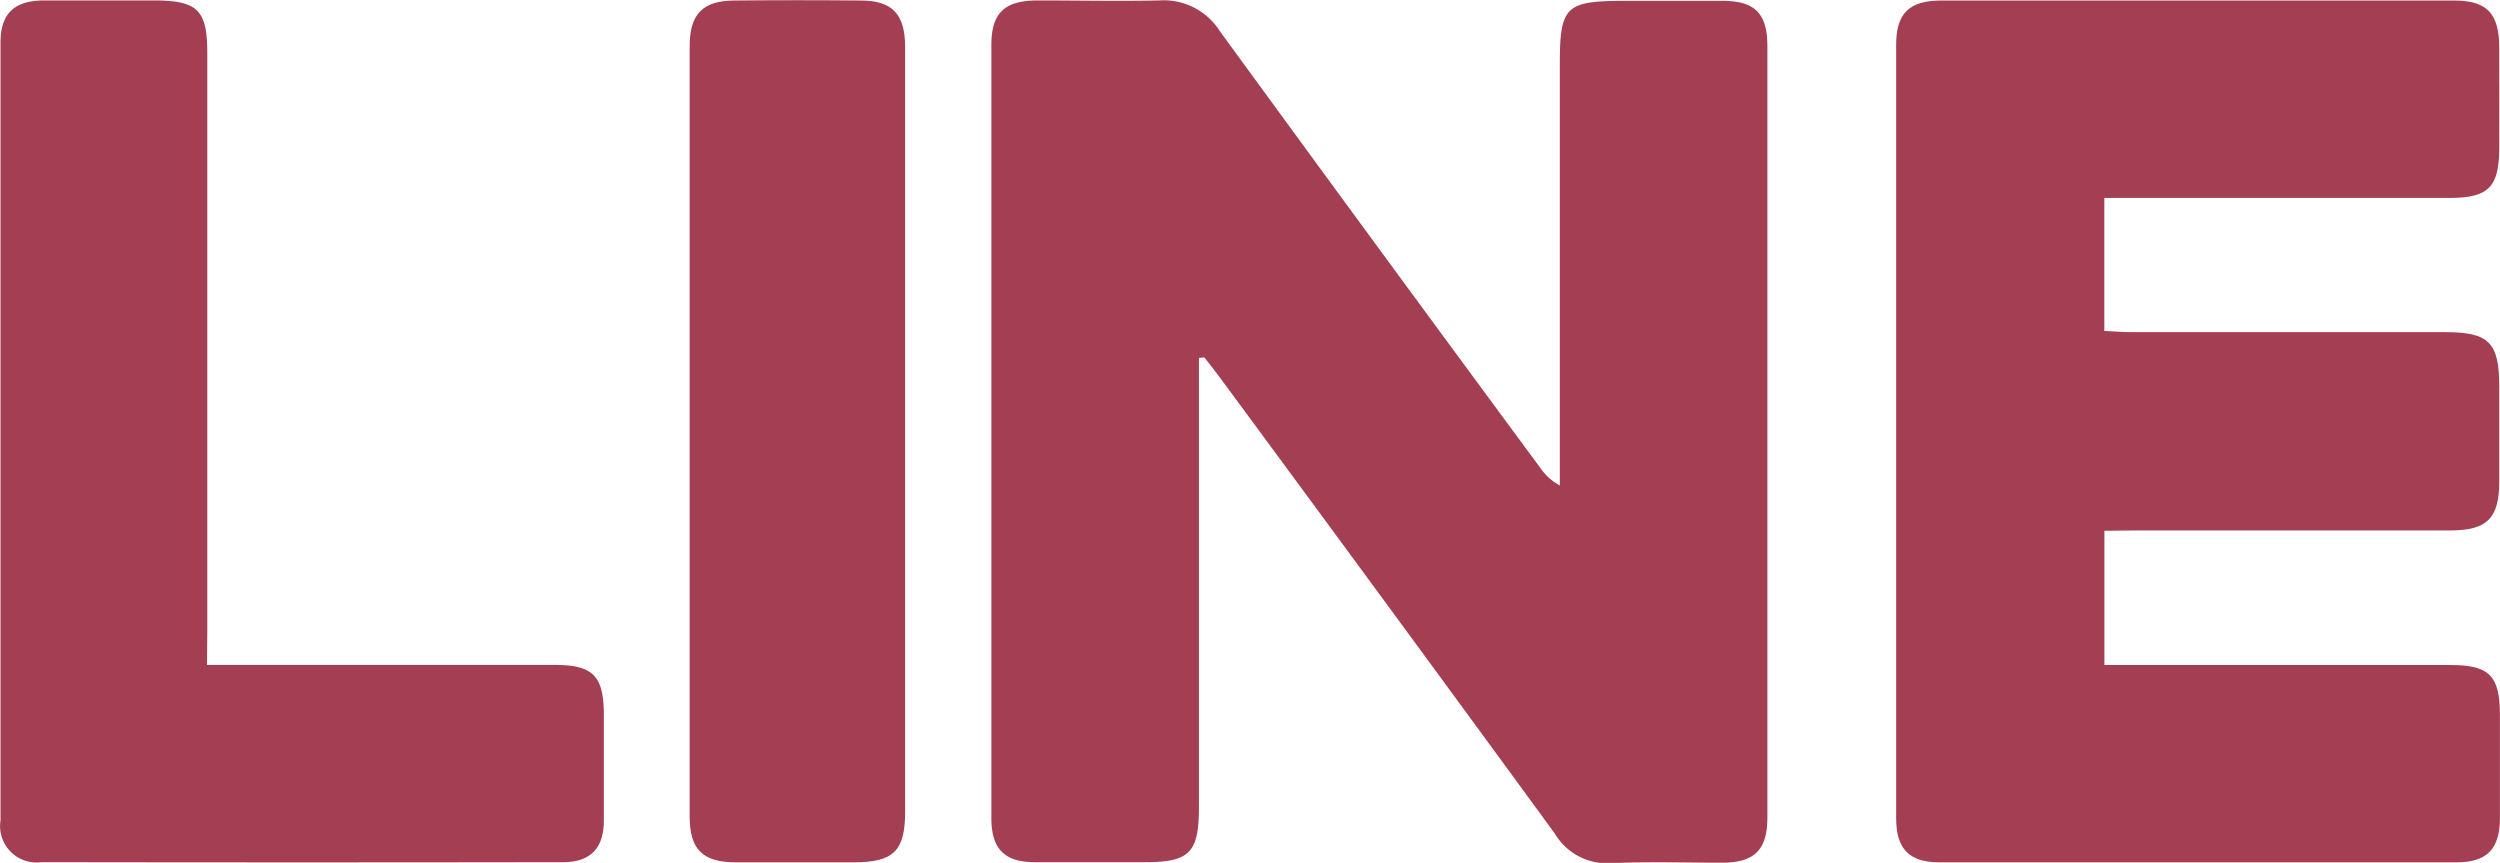 <svg xmlns="http://www.w3.org/2000/svg" width="28.811" height="9.944" viewBox="0 0 28.811 9.944">
    <defs>
        <style>
            .cls-1{fill:#a43e53}
        </style>
    </defs>
    <g id="Group_733" transform="translate(-494.369 -300.248)">
        <path id="Path_590" d="M68.015 147.6v5.176c0 .527-.107.635-.623.635h-1.269c-.351 0-.5-.155-.5-.509v-8.911c0-.364.151-.509.526-.511.469 0 .938.01 1.407 0a.766.766 0 0 1 .7.354q1.836 2.518 3.687 5.025a.656.656 0 0 0 .231.211v-4.853c0-.669.064-.732.747-.732h1.131c.377 0 .514.152.514.524v8.884c0 .373-.145.521-.513.524-.432 0-.865-.014-1.3.006a.7.7 0 0 1-.639-.345q-1.912-2.616-3.836-5.223c-.065-.088-.132-.174-.2-.261z" class="cls-1" transform="translate(440.171 156.773)"/>
        <path id="Path_591" d="M108.782 149.6v1.547h3.989c.448 0 .569.125.569.576v1.186c0 .357-.148.512-.5.512h-5.958c-.35 0-.5-.154-.5-.51v-8.909c0-.367.149-.513.523-.513h5.9c.386 0 .525.146.527.538s0 .772 0 1.159c0 .452-.122.577-.567.578h-3.984v1.533c.108.005.214.014.321.014h3.613c.5 0 .616.122.617.619v1.1c0 .424-.136.564-.559.566h-3.641z" class="cls-1" transform="translate(409.839 156.765)"/>
        <path id="Path_592" d="M23.362 151.144h4.006c.446 0 .567.126.568.577v1.214c0 .321-.154.482-.47.482q-3.006.005-6.013 0a.42.42 0 0 1-.47-.482v-8.963c0-.333.155-.482.494-.486h1.269c.509 0 .62.109.62.608v6.674z" class="cls-1" transform="translate(473.392 156.767)"/>
        <path id="Path_593" d="M54.519 148.478v4.355c0 .453-.132.582-.595.583s-.9 0-1.351 0c-.388 0-.537-.149-.537-.529v-8.876c0-.369.149-.524.512-.527q.73-.007 1.461 0c.362 0 .509.159.51.529v4.465z" class="cls-1" transform="translate(450.281 156.77)"/>
    </g>
</svg>
